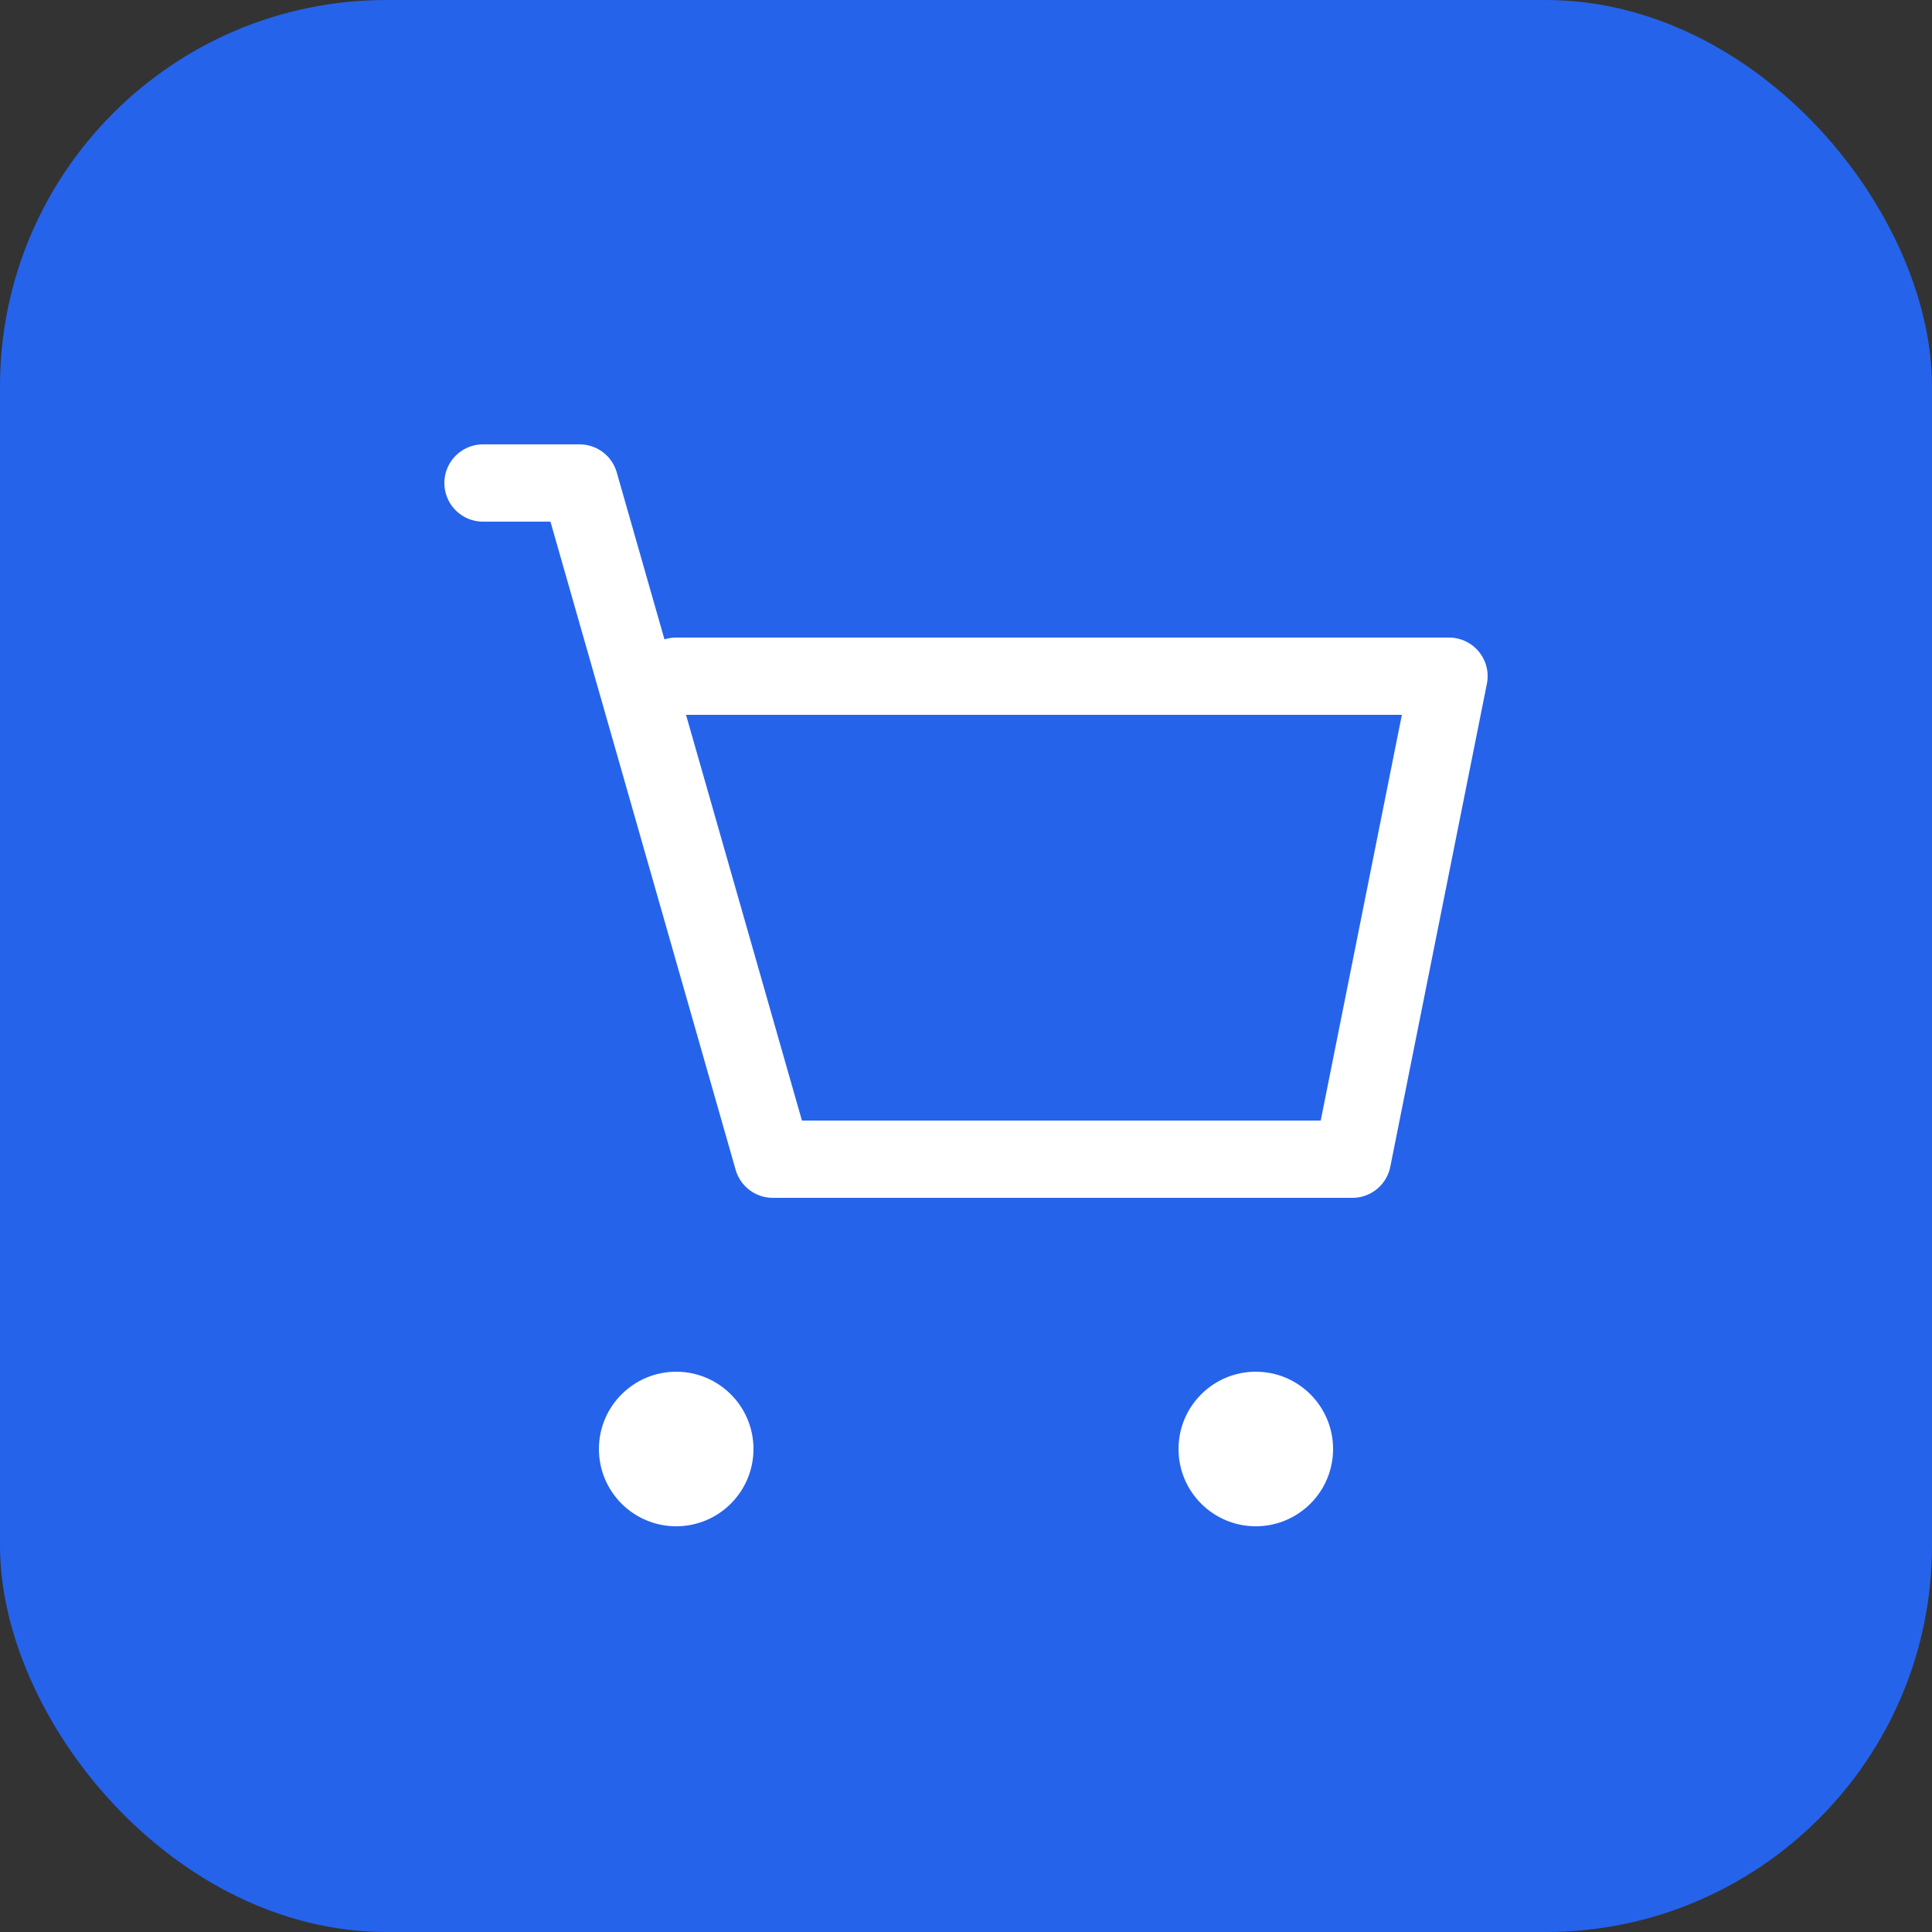 
<svg xmlns="http://www.w3.org/2000/svg" viewBox="0 0 100 100">
  <rect x="0" y="0" width="100" height="100" fill="#333333" stroke="none"/>
  <rect width="100" height="100" rx="20" fill="#2563eb"/>
  <g fill="white">
    <!-- Shopping cart icon -->
    <circle cx="35" cy="75" r="4"/>
    <circle cx="65" cy="75" r="4"/>
    <path d="M25 25 L30 25 L40 60 L70 60 L75 35 L35 35 M40 60 L65 60" 
          stroke="white" stroke-width="4" stroke-linecap="round" 
          stroke-linejoin="round" fill="none"/>
  </g>
</svg>
